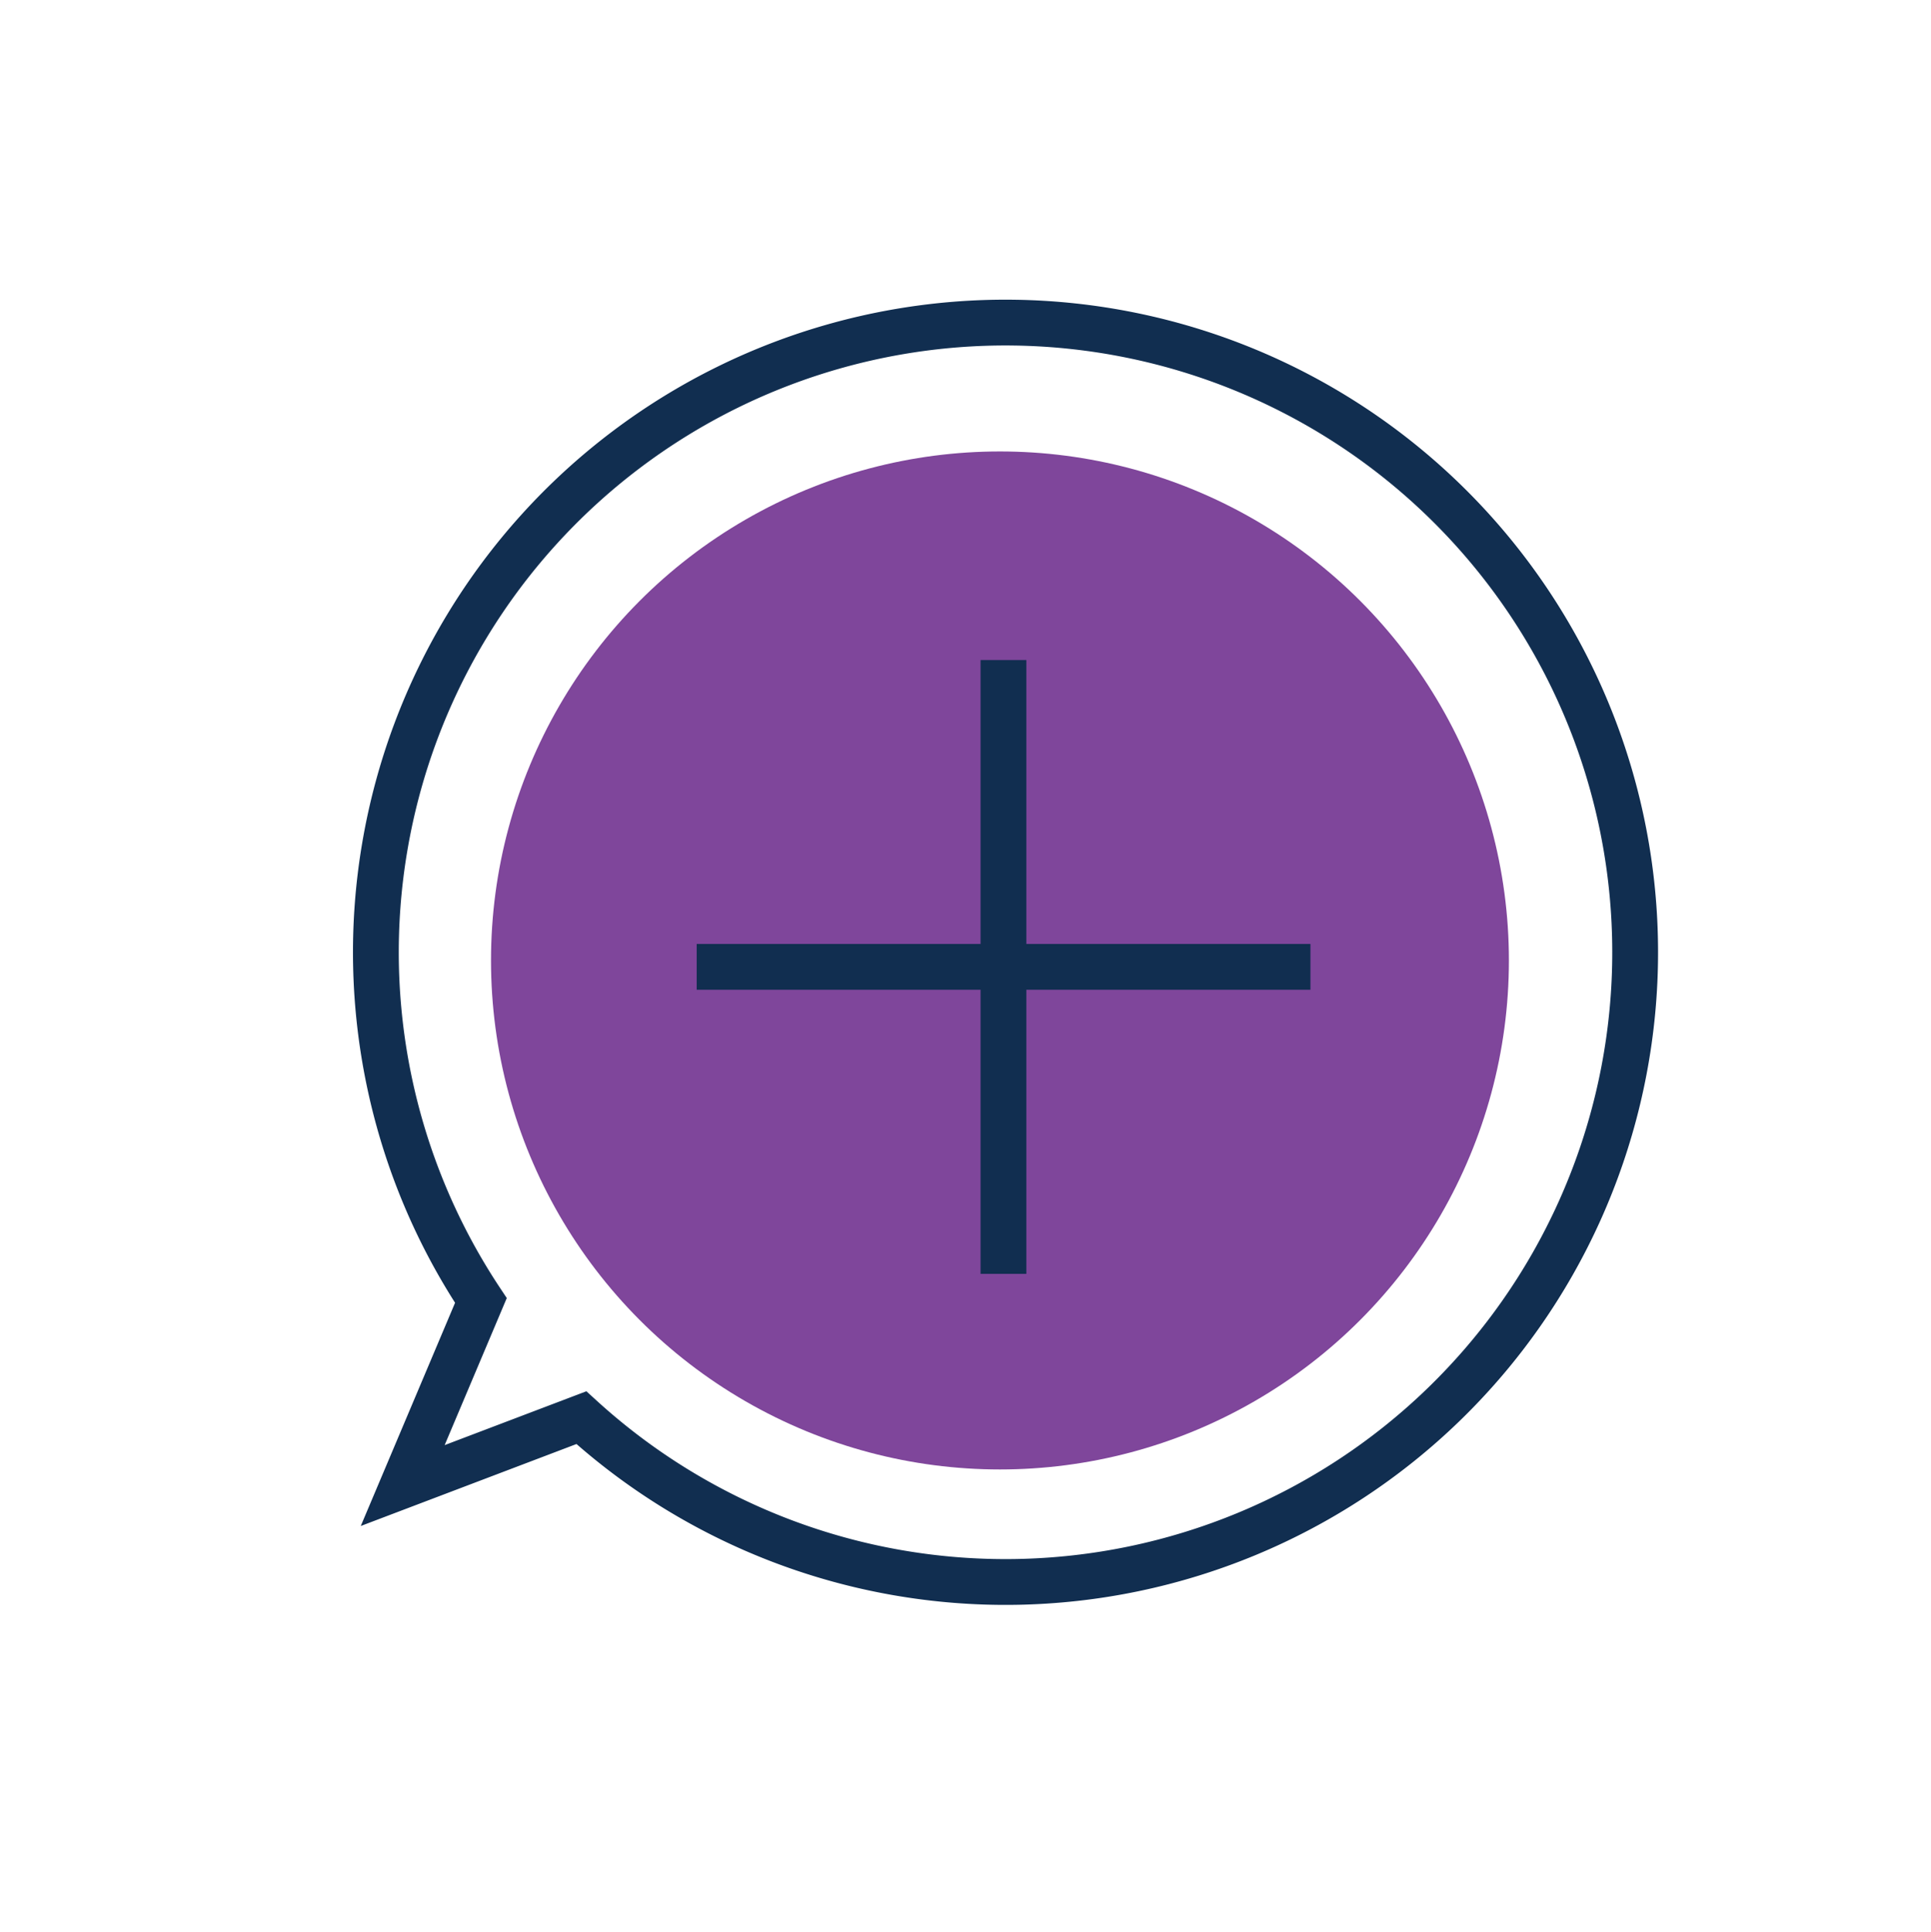 <svg id="Layer_1" data-name="Layer 1" xmlns="http://www.w3.org/2000/svg" viewBox="0 0 93.6 93.64"><defs><style>.cls-1{fill:#7f469b;}.cls-2{fill:none;stroke:#112e50;stroke-miterlimit:10;stroke-width:2.22px;}</style></defs><title>iconquestions</title><circle class="cls-1" cx="48.47" cy="46.55" r="24.67"/><path class="cls-2" d="M19.52,72l8.66-3.29h0a30.52,30.52,0,1,0-4.87-5.68Z"/><line class="cls-2" x1="48.64" y1="31.99" x2="48.64" y2="61.74"/><line class="cls-2" x1="63.52" y1="46.86" x2="33.77" y2="46.86"/></svg>